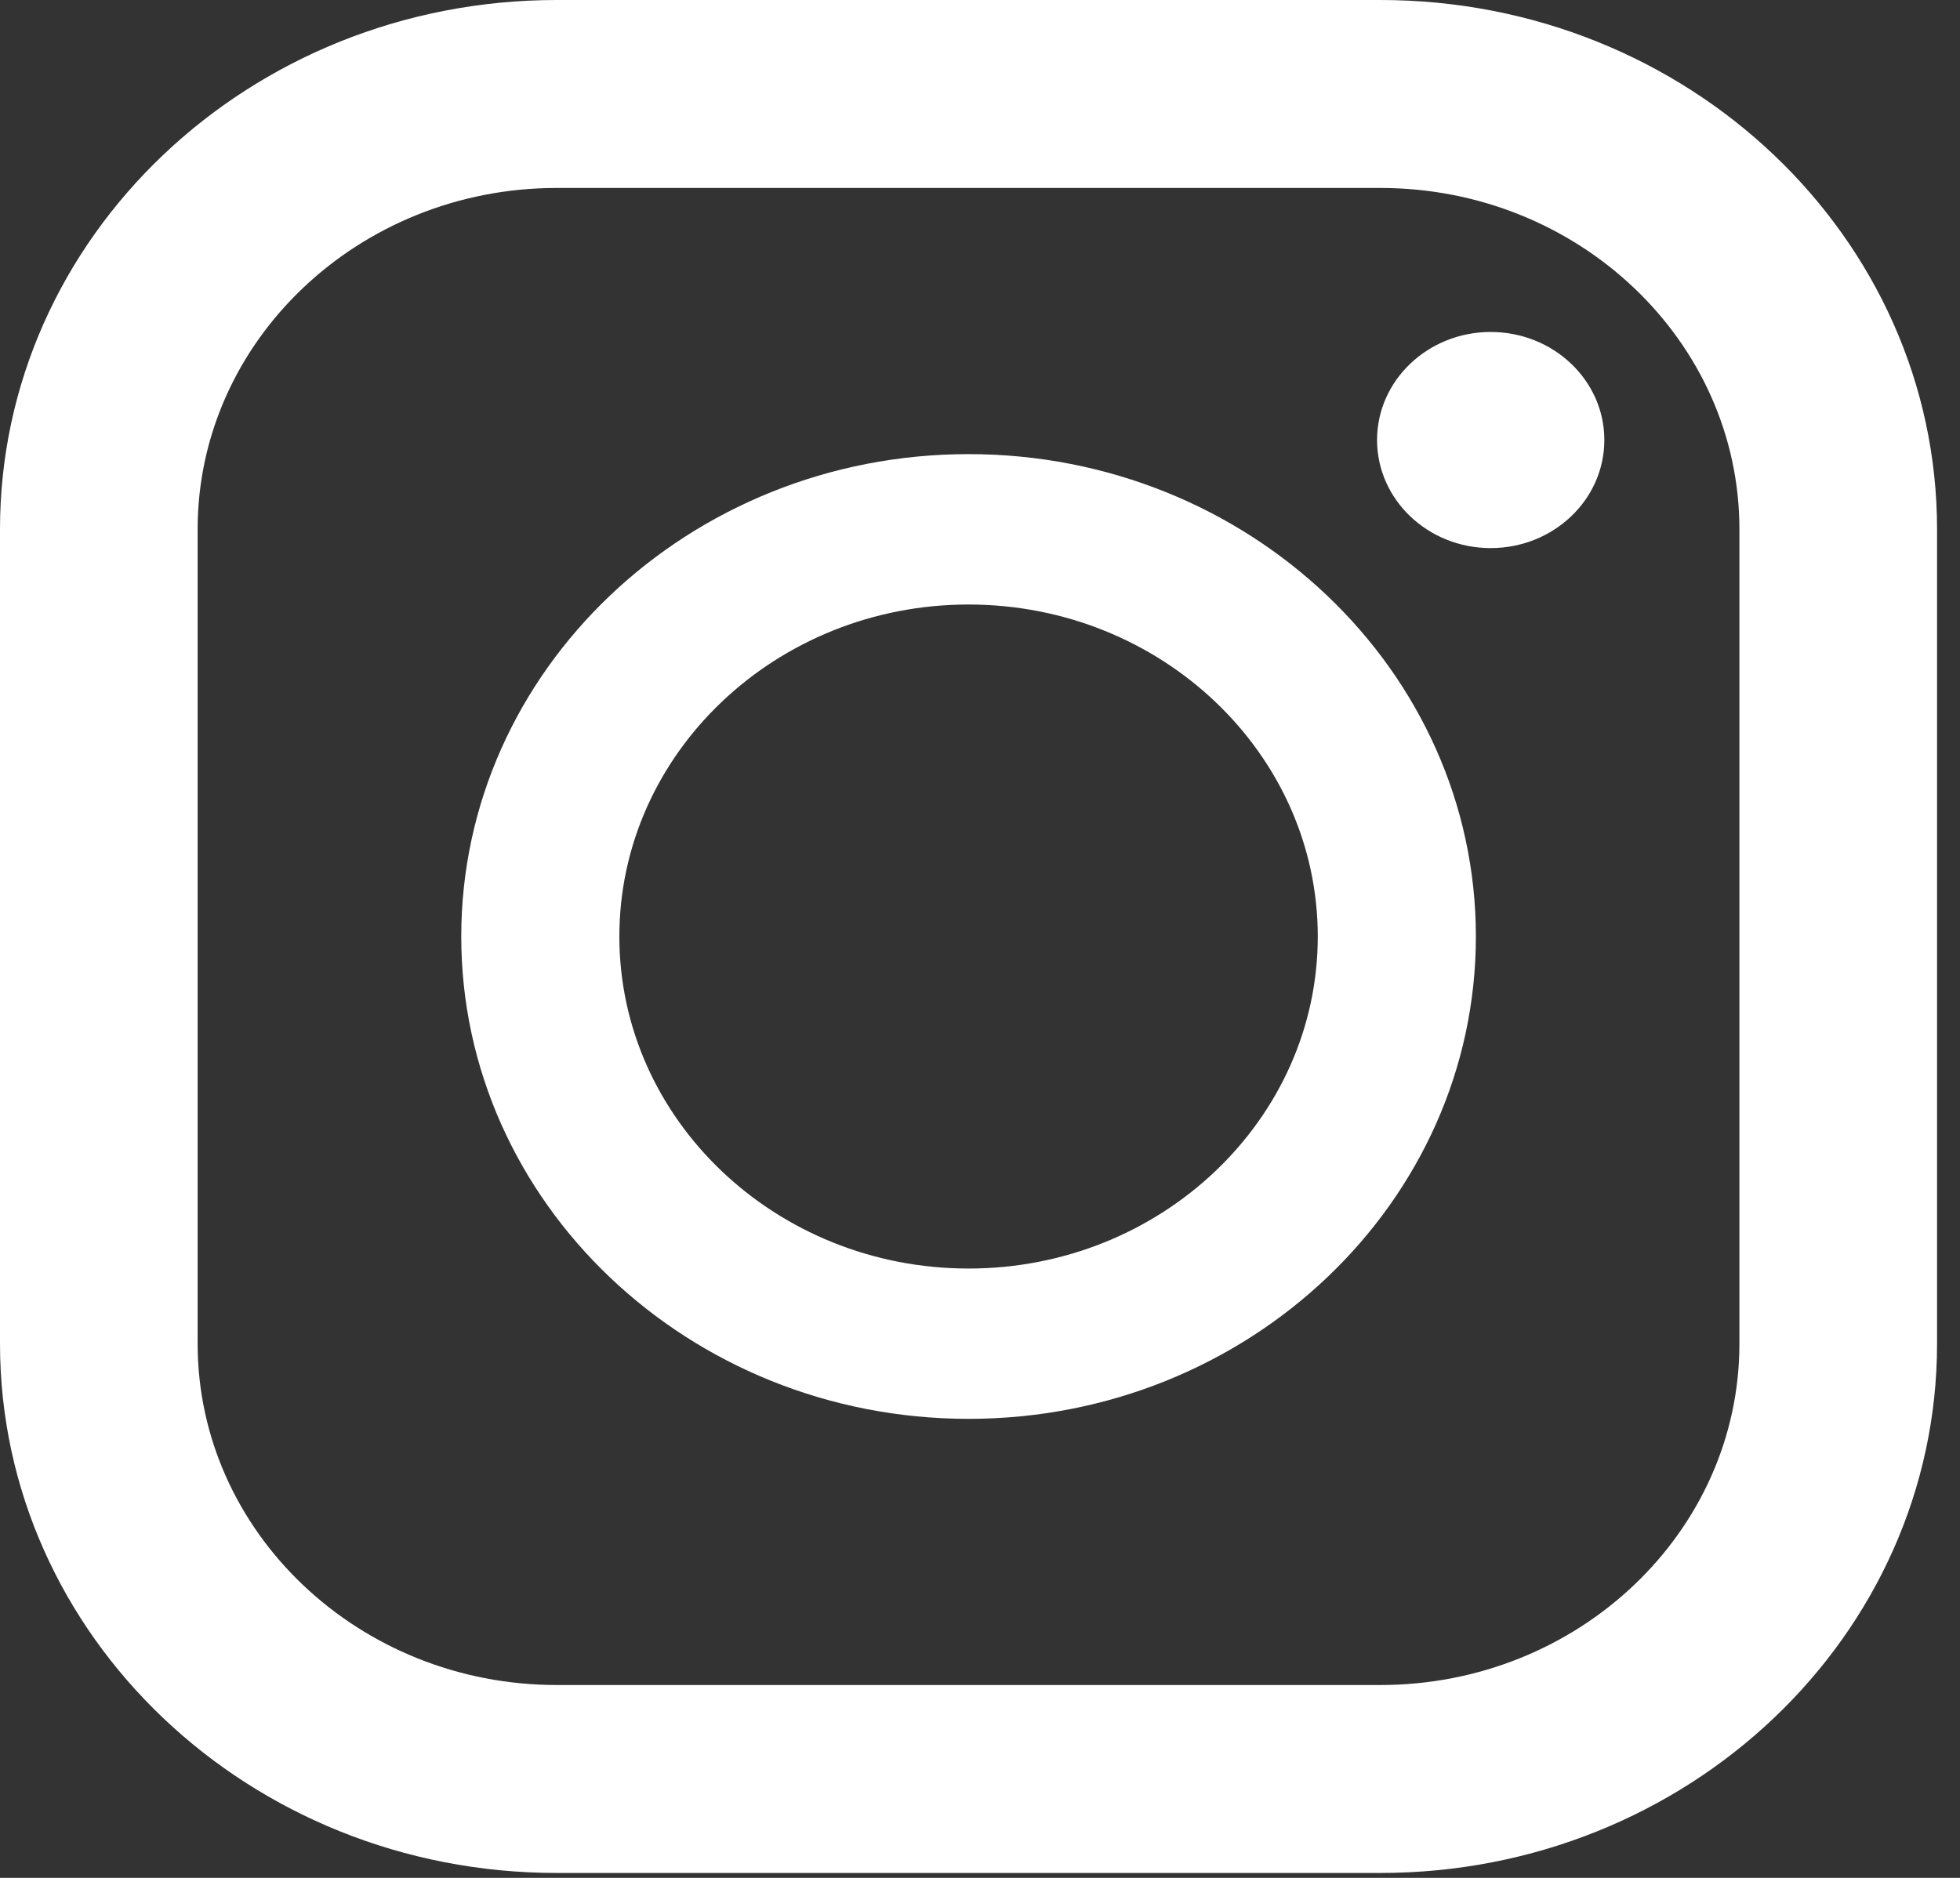 <svg width="24" height="23" viewBox="0 0 24 23" fill="none" xmlns="http://www.w3.org/2000/svg">
<rect x="0" y="0" width="24" height="23" fill="#333333" stroke="none"/>
<path d="M16.902 0H6.817C3.052 0 0 2.903 0 6.483V16.457C0 20.037 3.052 22.94 6.817 22.94H16.902C20.667 22.94 23.719 20.037 23.719 16.457V6.483C23.719 2.903 20.667 0 16.902 0ZM2.42 6.483C2.42 4.177 4.393 2.302 6.817 2.302H16.902C19.327 2.302 21.299 4.177 21.299 6.483V16.457C21.299 18.763 19.327 20.638 16.902 20.638H6.817C4.393 20.638 2.42 18.763 2.42 16.457V6.483Z" fill="white"/>
<path d="M11.86 17.378C15.285 17.378 18.072 14.728 18.072 11.47C18.072 8.213 15.285 5.562 11.86 5.562C8.434 5.562 5.648 8.213 5.648 11.47C5.648 14.728 8.434 17.378 11.86 17.378ZM11.86 7.404C14.217 7.404 16.136 9.228 16.136 11.47C16.136 13.712 14.217 15.537 11.86 15.537C9.502 15.537 7.584 13.712 7.584 11.47C7.584 9.228 9.502 7.404 11.86 7.404Z" fill="white"/>
<path d="M18.253 6.713C19.022 6.713 19.645 6.12 19.645 5.389C19.645 4.659 19.022 4.066 18.253 4.066C17.485 4.066 16.862 4.659 16.862 5.389C16.862 6.12 17.485 6.713 18.253 6.713Z" fill="white"/>
</svg>
